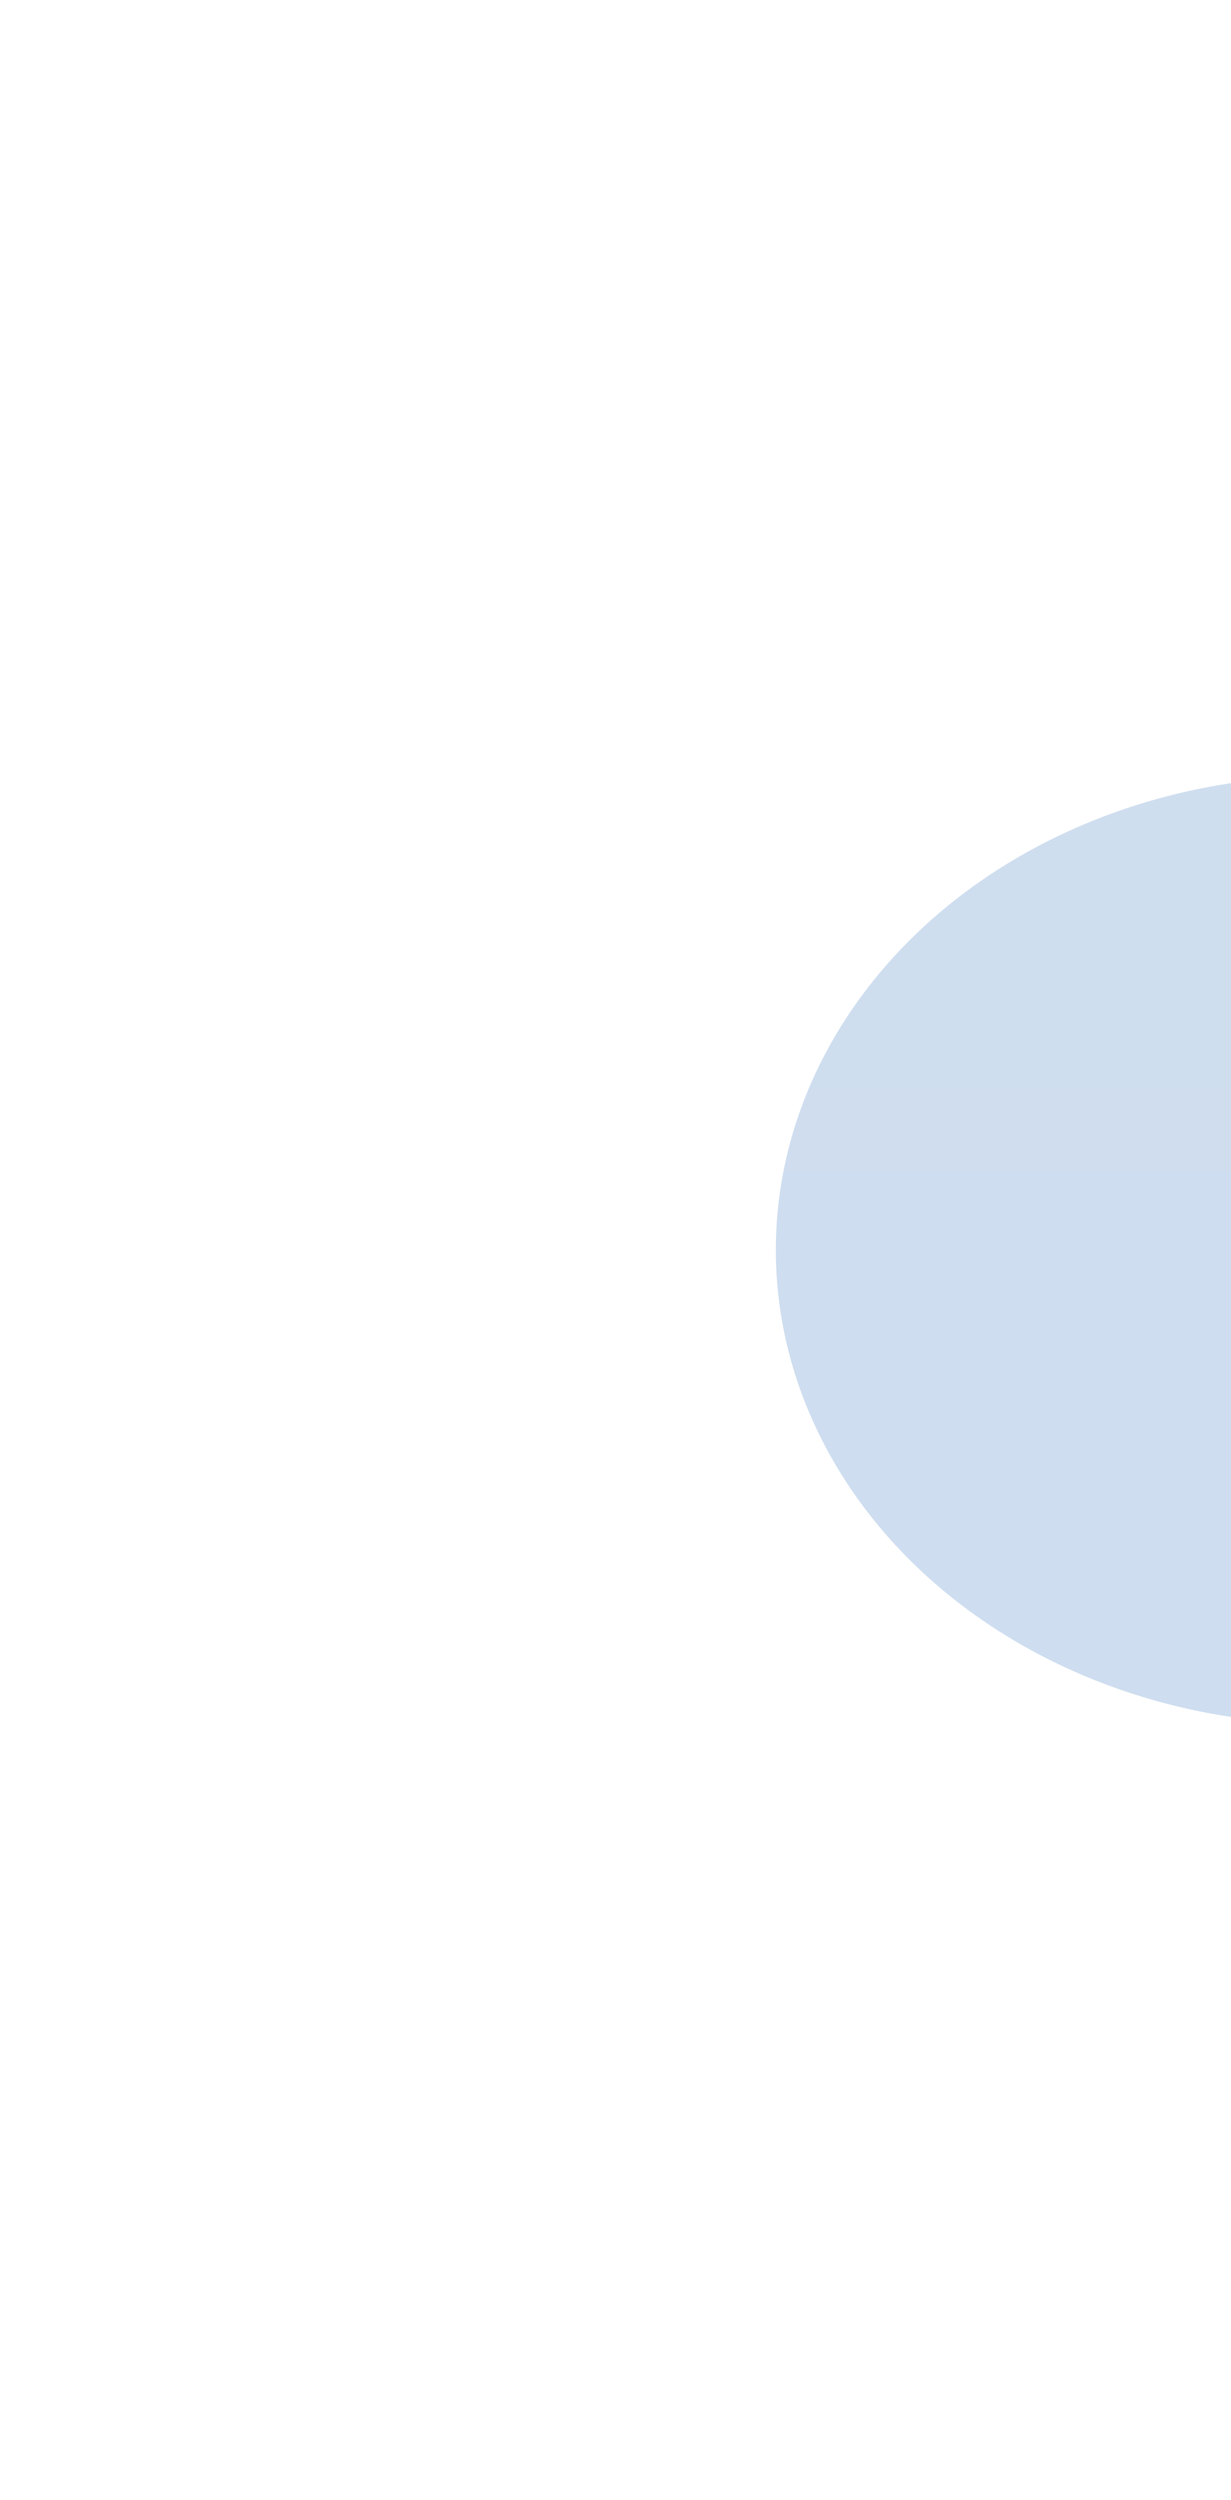 <svg width="952" height="1933" viewBox="0 0 952 1933" fill="none" xmlns="http://www.w3.org/2000/svg">
<g style="mix-blend-mode:plus-lighter" filter="url(#filter0_f_705_2162)">
<ellipse cx="1025.5" cy="966.5" rx="425.5" ry="366.5" fill="#3E78C3" fill-opacity="0.25"/>
</g>
<ellipse cx="830.5" cy="657" rx="408.5" ry="408" fill="url(#paint0_linear_705_2162)" fill-opacity="0.05"/>
<path d="M830.5 249.5C1055.83 249.5 1238.5 431.945 1238.5 657C1238.5 882.055 1055.83 1064.5 830.5 1064.5C605.167 1064.5 422.5 882.055 422.5 657C422.5 431.945 605.167 249.5 830.5 249.5Z" stroke="url(#paint1_linear_705_2162)" stroke-opacity="0.1"/>
<path d="M338.799 185L355.603 245.669C362.305 269.864 381.394 288.745 405.8 295.318L467 311.801L405.853 328.474C381.467 335.124 362.437 354.064 355.812 378.279L339.199 439L322.396 378.331C315.694 354.136 296.606 335.255 272.199 328.682L211 312.199L272.147 295.526C296.532 288.876 315.561 269.938 322.186 245.721L338.799 185Z" fill="url(#paint2_linear_705_2162)" fill-opacity="0.05"/>
<path d="M355.121 245.803C361.871 270.17 381.095 289.182 405.67 295.801L465.089 311.804L405.722 327.991C381.166 334.687 362.002 353.76 355.33 378.147L339.196 437.114L322.878 378.197C316.128 353.831 296.906 334.818 272.329 328.199L212.91 312.195L272.278 296.009C296.833 289.313 315.996 270.241 322.668 245.853L338.802 186.883L355.121 245.803Z" stroke="url(#paint3_linear_705_2162)" stroke-opacity="0.1"/>
<defs>
<filter id="filter0_f_705_2162" x="0" y="0" width="2051" height="1933" filterUnits="userSpaceOnUse" color-interpolation-filters="sRGB">
<feFlood flood-opacity="0" result="BackgroundImageFix"/>
<feBlend mode="normal" in="SourceGraphic" in2="BackgroundImageFix" result="shape"/>
<feGaussianBlur stdDeviation="300" result="effect1_foregroundBlur_705_2162"/>
</filter>
<linearGradient id="paint0_linear_705_2162" x1="830.5" y1="249" x2="830.5" y2="1065" gradientUnits="userSpaceOnUse">
<stop stop-color="white"/>
<stop offset="1" stop-color="white" stop-opacity="0"/>
</linearGradient>
<linearGradient id="paint1_linear_705_2162" x1="830.5" y1="249" x2="830.5" y2="1065" gradientUnits="userSpaceOnUse">
<stop stop-color="white"/>
<stop offset="1" stop-color="white" stop-opacity="0"/>
</linearGradient>
<linearGradient id="paint2_linear_705_2162" x1="339" y1="185" x2="339" y2="439" gradientUnits="userSpaceOnUse">
<stop stop-color="white"/>
<stop offset="1" stop-color="white" stop-opacity="0"/>
</linearGradient>
<linearGradient id="paint3_linear_705_2162" x1="339" y1="185" x2="339" y2="439" gradientUnits="userSpaceOnUse">
<stop stop-color="white"/>
<stop offset="1" stop-color="white" stop-opacity="0"/>
</linearGradient>
</defs>
</svg>
